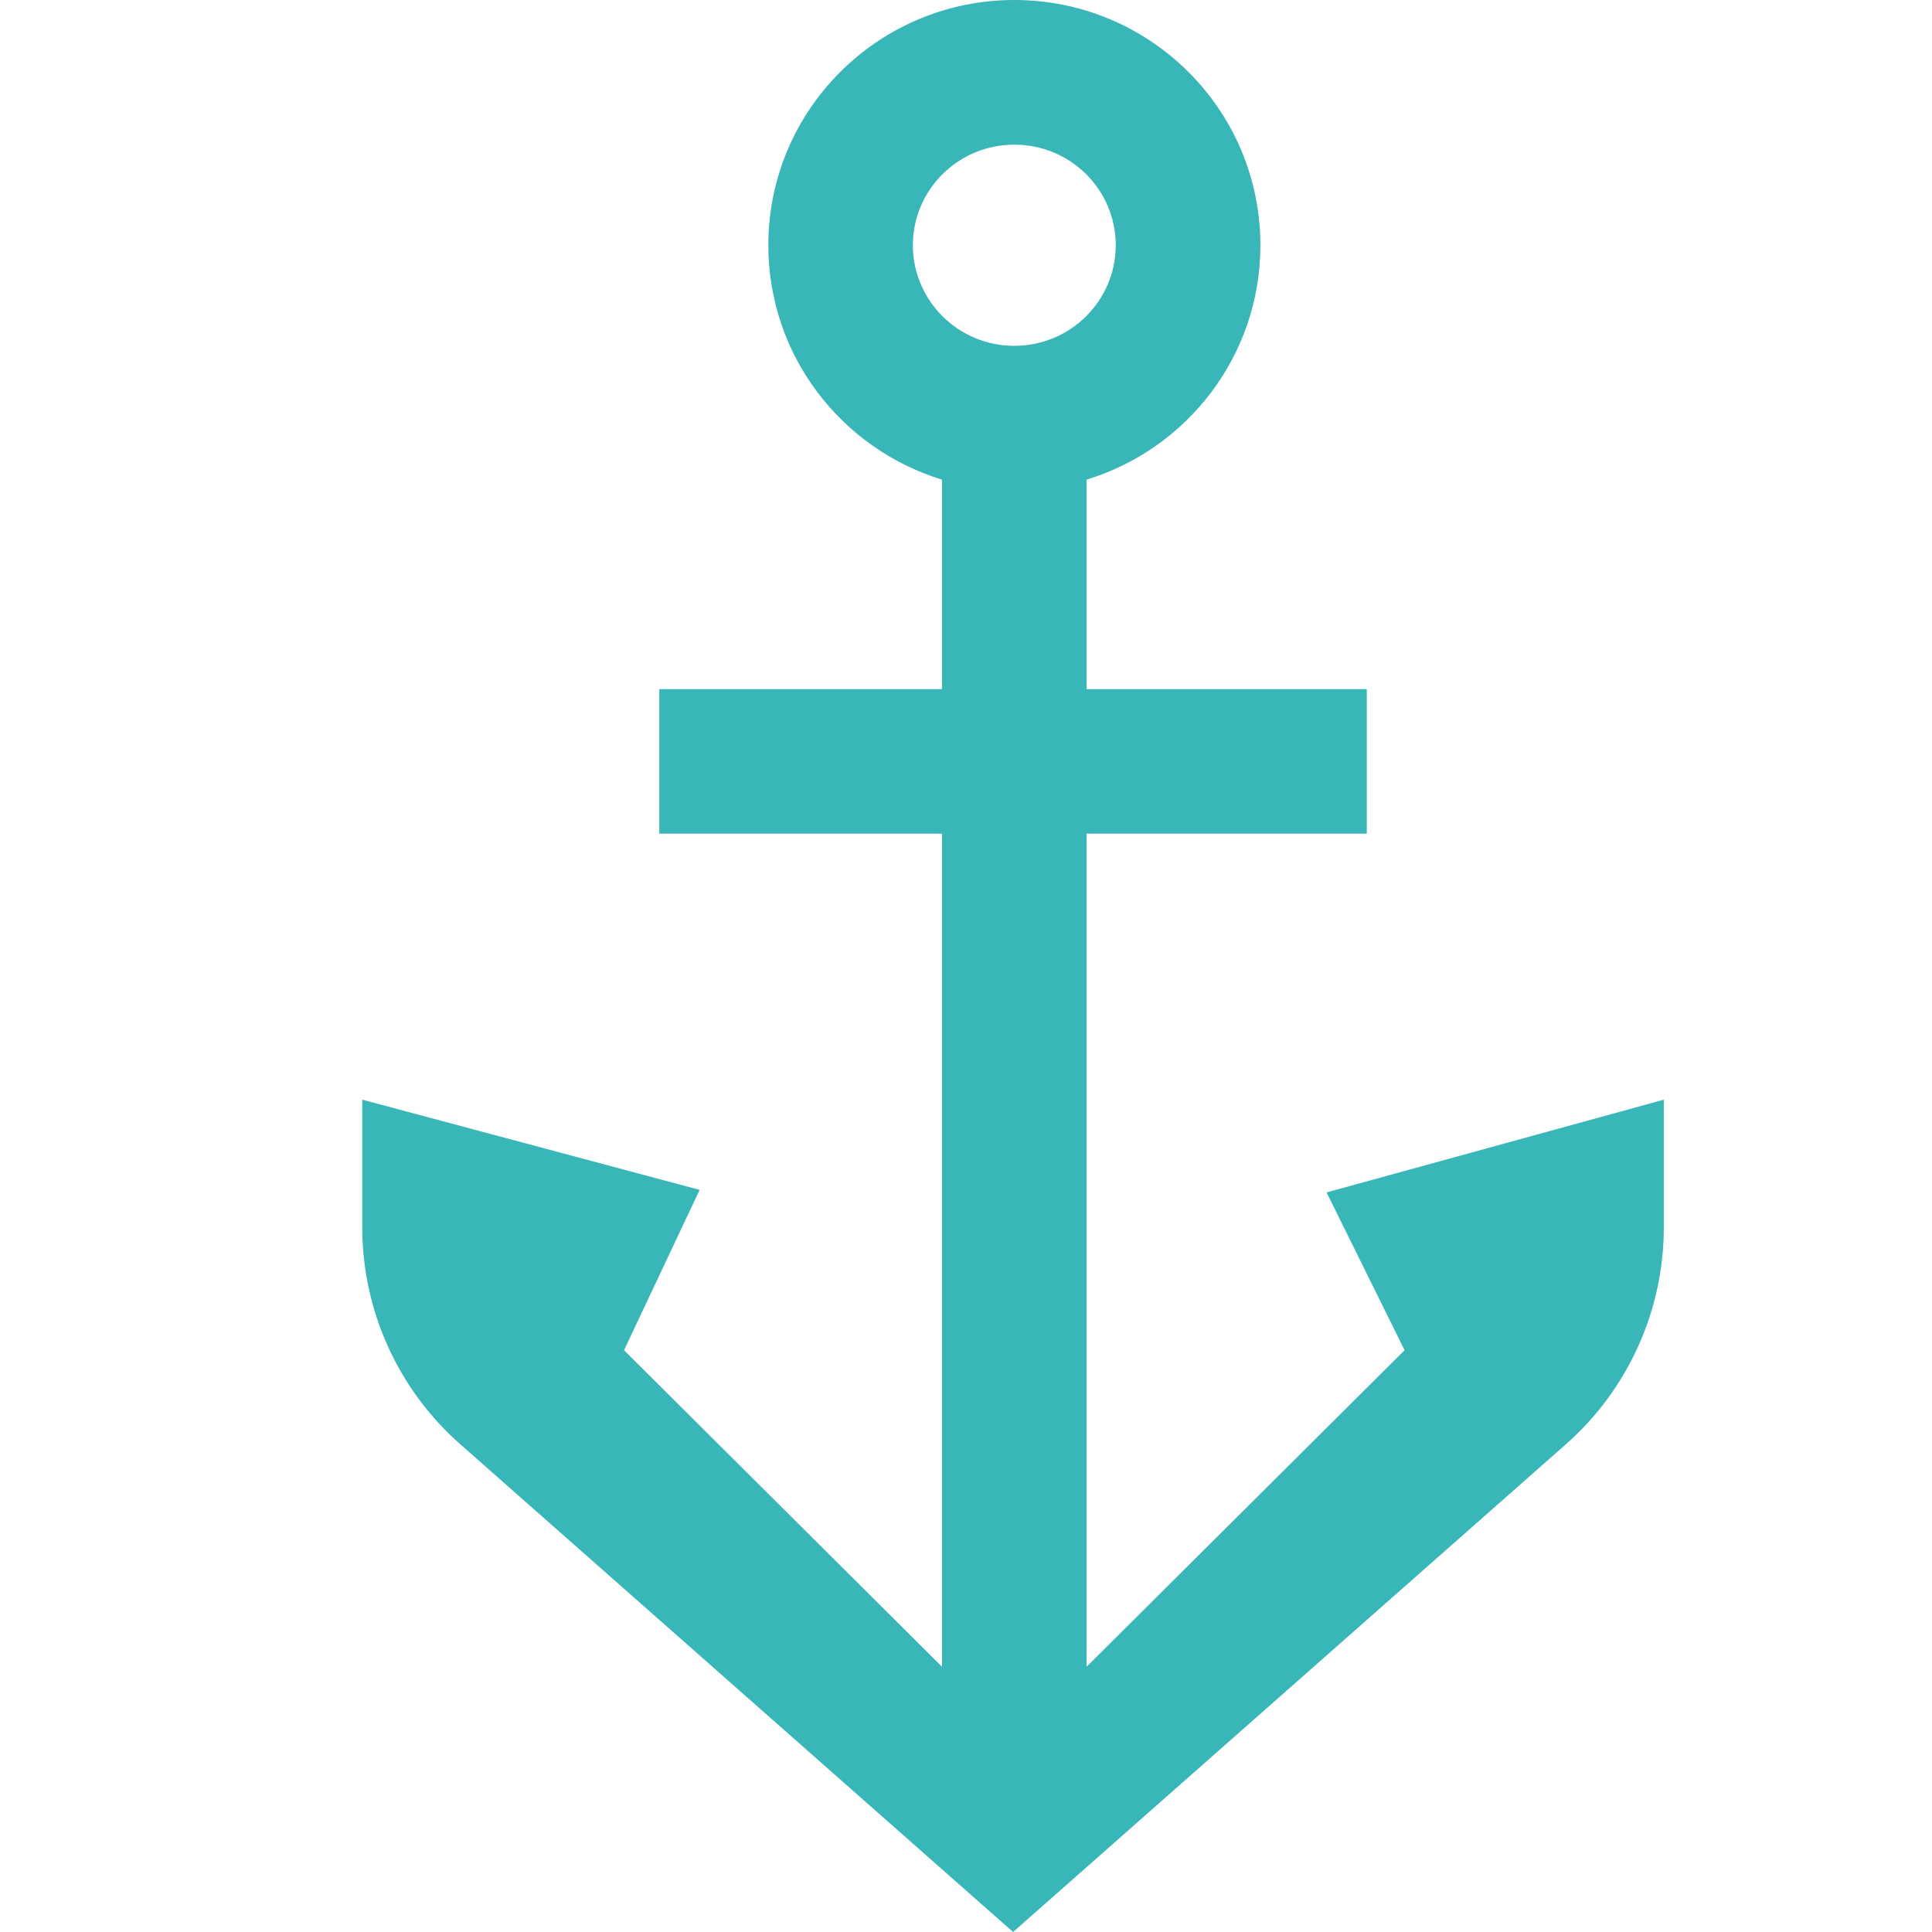 <svg xmlns="http://www.w3.org/2000/svg" version="1.1" viewBox="0 0 16 16"><path d="M7.56 2.031C7.56 1.573 7.934 1.198 8.4 1.198C8.867 1.198 9.24 1.573 9.24 2.031C9.24 2.488 8.867 2.864 8.4 2.864C7.934 2.864 7.56 2.488 7.56 2.031ZM8.4 0C7.277 0 6.363 0.907 6.363 2.031C6.363 2.946 6.97 3.718 7.801 3.972V5.707H5.46V6.904H7.801V13.803L5.168 11.182L5.794 9.854L3 9.107V10.164C3 10.851 3.295 11.505 3.811 11.96L8.39 16L12.969 11.96C13.484 11.505 13.779 10.851 13.779 10.164V9.107L10.986 9.875L11.632 11.182L8.999 13.803V6.904H11.319V5.707H8.999V3.972C9.831 3.718 10.438 2.946 10.438 2.031C10.438 0.907 9.523 0 8.4 0Z" fill="#39B6B8"/></svg>